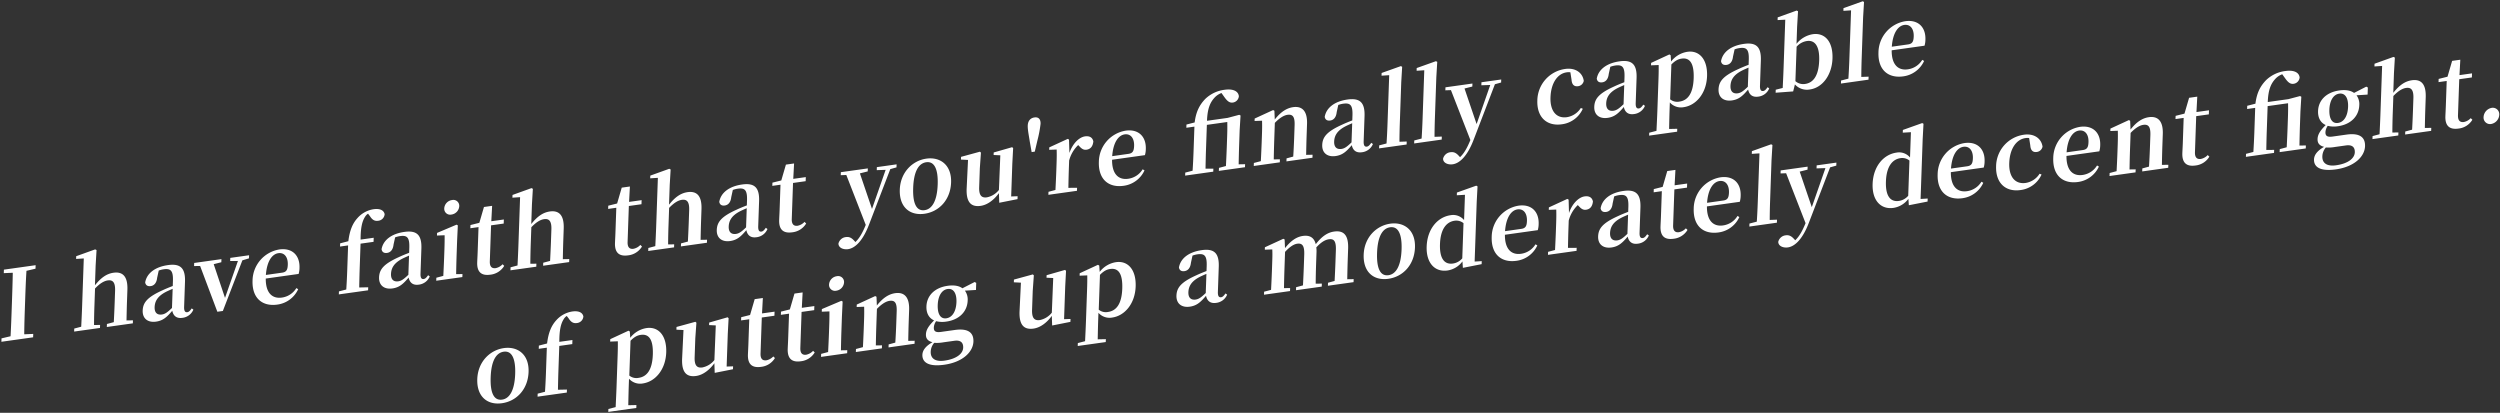 <svg id="グループ_2_のコピー_22" data-name="グループ 2 のコピー 22" xmlns="http://www.w3.org/2000/svg" width="1290" height="213" viewBox="0 0 1290 213">
  <rect x="0" y="0" width="1290" height="213" fill="#333333" stroke="none"/>
  <defs>
    <style>
      .cls-1 {
        fill: #fff;
        fill-rule: evenodd;
      }
    </style>
  </defs>
  <path id="I_have_faith_that_you_re_finally_capable_of_put" data-name="I have faith that you&apos;re finally capable                 of put" class="cls-1" d="M18.323,138.643l0.063-1.806-16.37,2.3-0.063,1.806,4.64-.2c-0.078,5.053-.255,10.12-0.43,15.137l-0.086,2.458C5.9,163.451,5.723,168.518,5.452,173.5L0.78,174.6l-0.061,1.756,16.37-2.3,0.061-1.756-4.64.2c0.028-5,.206-10.113.381-15.13l0.086-2.458c0.178-5.117.353-10.133,0.675-15.171Zm46.961,26.706c0.051-2.853.145-6.96,0.245-9.819l0.21-6.02c0.243-6.973-2.5-9.434-7.156-8.78-3.578.5-6.529,2.614-9.59,6.488l0.355-10.184,0.474-8-0.719-.348L39.32,132.2l-0.049,1.405,3.96-.256-0.886,25.434c-0.1,2.759-.29,6.93-0.439,9.8l-3.594.954-0.054,1.555,13.331-1.871,0.054-1.555-3.123.039c0-2.846.1-7.053,0.2-9.812l0.315-9.03c2.48-2.6,4.623-3.894,6.583-4.169,2.549-.358,3.917.947,3.766,5.312l-0.224,6.421c-0.1,2.86-.292,6.98-0.439,9.8l-3.545.947-0.054,1.555,13.429-1.885,0.054-1.555Zm23.461-6.439c-2.321,2.223-3.572,3.148-5.19,3.375-2.353.33-3.872-.855-3.769-3.814,0.108-3.111,1.659-5.625,5.585-7.724,0.845-.468,2.232-1.062,3.718-1.72Zm10.186,0.218c-0.924,1.328-1.528,1.862-2.263,1.965-1.078.151-1.738-.5-1.66-2.762l0.451-12.943c0.245-7.024-2.351-9.5-8.772-8.6-6.813.956-10.979,4.336-11.773,8.941,0.242,1.463,1.243,2.122,2.86,1.9,1.666-.234,3.028-1.524,3.32-4.31l0.812-3.709a12.505,12.505,0,0,1,2.559-.659c3.676-.516,4.949.754,4.763,6.071l-0.089,2.559c-1.927.719-3.907,1.547-5.395,2.255-7.632,3.467-9.972,6.242-10.117,10.406-0.147,4.214,2.756,6.3,6.873,5.724,3.627-.509,5.593-2.332,8.39-5.62,0.543,2.619,2.2,4.084,5.189,3.664a6.961,6.961,0,0,0,5.708-4.246Zm29.6-27.419-9.705,1.363-0.056,1.6,4-.012-6.663,19.056-5.831-17.4,3.936-1,0.056-1.606L100.2,135.686l-0.056,1.6,3.123-.039,8.883,23.614,2.843-.4,10.079-26.126,3.4-1.026Zm8.666,10.166c0.549-7.366,3.351-10.8,6.439-11.238,2.99-.419,5.007,1.893,4.865,5.957-0.089,2.558-.668,3.788-2.923,4.1Zm16.894-.524a11.849,11.849,0,0,0,.451-3.159c0.22-6.321-3.685-10.415-10.4-9.473a16.52,16.52,0,0,0-13.826,16.069c-0.318,9.13,5.091,13.463,12.786,12.382a13.8,13.8,0,0,0,10.763-7.95l-0.956-.565a10.35,10.35,0,0,1-7.486,4.9c-4.754.667-8.362-2.171-8.291-9.819Zm21.42-15.787-0.057,1.655,4.166-.585-0.451,12.943q-0.174,4.966-.488,9.8l-3.79.982-0.054,1.555,15.1-2.119,0.054-1.555-4.637.1c0.063-3.2.126-6.407,0.239-9.668l0.451-12.943,6.715-.942,0.073-2.107-6.763.949c0-5.691.661-9.178,2.26-11.7a5.041,5.041,0,0,1,1.57-1.668l0.981,1.26c1.246,2.021,2.542,2.638,4.208,2.4a3.674,3.674,0,0,0,3.387-3.42c-0.5-2.326-2.922-2.935-5.666-2.55a13.843,13.843,0,0,0-8.4,4.624c-2.333,2.574-3.968,6.1-4.657,11.886Zm35.208,16.224c-2.321,2.223-3.573,3.147-5.19,3.374-2.353.331-3.872-.854-3.769-3.814,0.108-3.11,1.659-5.624,5.585-7.723,0.845-.468,2.232-1.062,3.718-1.72Zm10.186,0.218c-0.925,1.328-1.528,1.862-2.264,1.965-1.078.151-1.738-.5-1.659-2.763l0.451-12.942c0.244-7.024-2.352-9.5-8.773-8.6-6.812.957-10.978,4.337-11.773,8.942,0.242,1.463,1.243,2.121,2.861,1.894,1.666-.233,3.028-1.523,3.32-4.31l0.812-3.708a12.5,12.5,0,0,1,2.559-.659c3.676-.516,4.949.753,4.764,6.071l-0.089,2.559c-1.928.719-3.907,1.546-5.4,2.254-7.632,3.468-9.972,6.243-10.117,10.406-0.147,4.214,2.755,6.3,6.872,5.725,3.627-.509,5.593-2.333,8.39-5.621,0.543,2.62,2.2,4.085,5.189,3.665a6.962,6.962,0,0,0,5.708-4.246Zm12.065-31.3a4.645,4.645,0,0,0,4-4.256,3.046,3.046,0,0,0-3.741-3.219,4.611,4.611,0,0,0-4,4.306A3.057,3.057,0,0,0,232.971,110.709Zm2.392,30.765c0.05-2.853.148-7.06,0.244-9.819l0.262-7.525,0.371-7.84-0.671-.355-10.049,4.256-0.047,1.355,3.956-.156c0.011,2.494-.007,4.394-0.118,7.605l-0.124,3.561c-0.1,2.76-.291,6.93-0.439,9.8l-3.594.953-0.054,1.555,13.478-1.892,0.055-1.555Zm23.962-5.111a6.621,6.621,0,0,1-3.532,1.993c-1.96.276-3.145-.706-3.048-3.516l0.647-18.561,6.519-.915,0.073-2.107-6.47.908,0.423-7.947-4.215.592-2.382,8.172-4.575,1.141-0.058,1.656,4.215-.592-0.458,13.144c-0.069,2.006-.167,3.418-0.223,5.023-0.179,5.117,2.242,7.024,6.752,6.391a9.541,9.541,0,0,0,7.181-4.553Zm31.094-2.618c0.051-2.852.145-6.959,0.245-9.818l0.209-6.02c0.243-6.974-2.5-9.434-7.156-8.78-3.578.5-6.529,2.613-9.59,6.488l0.354-10.184,0.474-8-0.719-.348-9.78,3.519L264.407,102l3.96-.257-0.886,25.435c-0.1,2.759-.29,6.93-0.439,9.8l-3.594.954-0.054,1.555,13.332-1.871,0.054-1.556-3.123.039c0-2.845.1-7.052,0.195-9.812l0.315-9.03c2.48-2.594,4.623-3.893,6.583-4.168,2.549-.358,3.918.947,3.766,5.312l-0.224,6.421c-0.1,2.859-.292,6.98-0.439,9.8l-3.544.947-0.055,1.555,13.43-1.885,0.054-1.555Zm40-7.362a6.623,6.623,0,0,1-3.533,1.993c-1.96.276-3.145-.706-3.047-3.515l0.646-18.562,6.519-.915,0.073-2.107-6.47.908,0.424-7.947-4.215.592L318.436,105l-4.576,1.141L313.8,107.8l4.215-.592-0.457,13.144c-0.07,2.006-.168,3.418-0.224,5.023-0.178,5.117,2.243,7.024,6.752,6.391a9.541,9.541,0,0,0,7.182-4.553Zm31.093-2.617c0.051-2.853.145-6.96,0.245-9.819l0.209-6.02c0.243-6.973-2.5-9.434-7.156-8.78-3.578.5-6.529,2.614-9.59,6.488l0.354-10.184,0.474-8-0.719-.348-9.78,3.519-0.049,1.4,3.96-.256L338.576,117.2c-0.1,2.759-.29,6.93-0.439,9.8l-3.593.954-0.055,1.555,13.332-1.871,0.054-1.556-3.123.039c0-2.845.1-7.052,0.2-9.811l0.314-9.03c2.48-2.595,4.623-3.894,6.583-4.169,2.549-.358,3.918.947,3.766,5.312l-0.224,6.421c-0.1,2.86-.292,6.98-0.439,9.8l-3.544.947-0.054,1.555,13.429-1.885,0.054-1.555Zm23.462-6.439c-2.321,2.223-3.573,3.147-5.19,3.374-2.353.331-3.872-.854-3.769-3.814,0.108-3.11,1.659-5.624,5.585-7.723,0.845-.468,2.232-1.062,3.718-1.72Zm10.186,0.218c-0.925,1.328-1.528,1.862-2.264,1.965-1.078.151-1.738-.505-1.659-2.763l0.451-12.942c0.244-7.024-2.352-9.5-8.772-8.6-6.813.956-10.979,4.337-11.773,8.942,0.241,1.463,1.242,2.121,2.86,1.894,1.666-.234,3.028-1.523,3.32-4.31l0.812-3.708a12.471,12.471,0,0,1,2.559-.659c3.676-.516,4.949.753,4.764,6.071l-0.089,2.559c-1.928.719-3.907,1.546-5.395,2.254-7.632,3.468-9.972,6.243-10.117,10.406-0.147,4.214,2.755,6.3,6.872,5.725,3.627-.509,5.593-2.333,8.39-5.621,0.543,2.62,2.2,4.085,5.189,3.665a6.964,6.964,0,0,0,5.708-4.246Zm19.973-3.054a6.63,6.63,0,0,1-3.532,1.994c-1.961.275-3.146-.707-3.048-3.516L409.2,94.407l6.519-.915,0.073-2.107-6.469.908,0.423-7.947-4.215.592L403.15,93.11l-4.576,1.141-0.057,1.656,4.215-.592-0.458,13.144c-0.07,2.007-.168,3.418-0.224,5.024-0.178,5.117,2.243,7.023,6.752,6.39a9.54,9.54,0,0,0,7.182-4.552Zm47.51-29.683L452.451,86.24,452.4,87.795l4.589-.145-7.042,20.158-6.238-18.344,4.034-1.016,0.055-1.555-13.92,1.954L433.821,90.4l2.881-.1,10.028,25.75c-1.6,3.918-3.162,6.784-5.331,8.835l-0.658-.706c-1.222-1.326-2.414-2.107-4.228-1.853a4.409,4.409,0,0,0-3.871,3.339c-0.025,2.1,2.373,3.261,4.971,2.9,3.333-.468,7.4-3.785,10.779-12.6l11-28.7,3.2-.9ZM477.03,110.3c7.5-1.053,13.417-7.125,13.732-16.155s-5.634-13.287-12.741-12.289c-7.156,1-13.413,7.025-13.726,16S469.433,111.362,477.03,110.3Zm0.065-1.856c-4.068.571-6.181-3.176-5.891-11.5,0.288-8.278,2.684-12.657,6.752-13.229,3.97-.557,6.182,3.176,5.893,11.453C483.559,103.489,481.065,107.882,477.1,108.44Zm44.67-7.07,0.589-16.906,0.427-8.047-0.52-.476-9.509,2.733-0.045,1.3,3.457,0.164-0.72,17.873a10.581,10.581,0,0,1-6.181,3.813c-2.695.379-4.164-.863-4.01-5.278l0.339-9.732,0.573-8.068-0.519-.476L495.9,80.94l-0.049,1.4,3.651,0.186-0.7,14.576c-0.36,7.538,2.488,9.785,7.194,9.124,3.627-.509,6.987-3.178,9.446-6.568l0.169,4.968,9.429-1.872,0.053-1.5ZM533.781,60.6c-2.058.289-3.376,1.722-3.464,4.23-0.078,2.258.764,6.083,1.033,8.142l0.979,5.5,1.618-.227,1.373-5.834a61.815,61.815,0,0,0,1.614-8.513C537.021,61.389,535.791,60.313,533.781,60.6ZM551.613,72.02l-0.671-.355-9.517,4.381L541.382,77.3l3.858-.142c0.063,2.387.049,4.186-.065,7.447l-0.125,3.612c-0.1,2.759-.291,6.93-0.439,9.8l-3.594.954-0.054,1.555,14.753-2.07L555.77,96.9l-4.488.031c0.05-2.853.143-6.909,0.237-9.618l0.156-4.465a17.05,17.05,0,0,1,4.668-7.994l0.518,0.526c1.174,1.283,2.171,2.091,3.788,1.864,2.3-.323,3.289-2.009,3.515-4.287-0.506-2.275-2.241-2.88-4.3-2.591-2.94.413-6.317,3.533-8.053,8.569Zm22.281,8.554c0.55-7.366,3.352-10.8,6.44-11.237,2.989-.42,5.006,1.893,4.865,5.957-0.09,2.558-.669,3.788-2.924,4.1Zm16.894-.524a11.8,11.8,0,0,0,.451-3.159c0.221-6.321-3.685-10.415-10.4-9.473a16.518,16.518,0,0,0-13.825,16.068C566.7,92.617,572.105,96.95,579.8,95.87a13.8,13.8,0,0,0,10.763-7.951l-0.956-.565a10.353,10.353,0,0,1-7.486,4.895c-4.755.667-8.363-2.171-8.291-9.819Zm48.36,4.743c0.05-2.853.148-7.06,0.244-9.819l0.269-7.726,0.462-7.653-0.671-.355-6,1.592-10.636,1.493c0.213-6.12,1.543-9.3,3.726-11.755A9.2,9.2,0,0,1,630.285,48l1.58,2.224c1.49,2.037,2.63,2.926,4.3,2.692a3.6,3.6,0,0,0,3.09-3.279c-0.34-2.848-3.377-3.869-7.3-3.319a17.428,17.428,0,0,0-10.067,4.758c-2.734,2.88-4.7,6.2-5.445,12.1l-4.232,1.093-0.058,1.655,4.166-.585-0.451,12.943q-0.173,4.966-.488,9.8l-3.789.981-0.054,1.555,14.507-2.037,0.054-1.555-4.048.019c0.062-3.2.125-6.407,0.239-9.668l0.451-12.943,10.537-1.479c0.055,2.638.03,4.738-.1,8.35l-0.16,4.565c-0.1,2.759-.29,6.93-0.438,9.8l-3.594.954-0.054,1.555,13.478-1.892,0.055-1.555Zm34.82-4.888c0.051-2.853.145-6.959,0.245-9.819l0.213-6.12c0.234-6.722-2.553-9.326-7.16-8.68-3.186.447-6.274,2.279-9.489,6.374l-0.184-4.517-0.67-.355-9.517,4.381-0.044,1.254,3.858-.142c0.063,2.387.049,4.186-.064,7.447l-0.126,3.612c-0.1,2.759-.29,6.93-0.439,9.8L647,84.091l-0.054,1.555,13.43-1.885,0.054-1.555-3.172.046c0.05-2.853.148-7.06,0.244-9.819l0.315-9.03c2.48-2.595,4.721-3.907,6.534-4.162,2.647-.371,3.82.962,3.668,5.326l-0.224,6.421c-0.1,2.859-.292,6.98-0.488,9.8l-3.446.933L663.8,83.279l13.43-1.885,0.054-1.555Zm23.417-6.432c-2.321,2.223-3.572,3.147-5.189,3.374-2.353.33-3.873-.854-3.769-3.814,0.108-3.11,1.659-5.624,5.585-7.723,0.845-.468,2.232-1.062,3.718-1.72Zm10.186,0.218c-0.924,1.328-1.528,1.862-2.263,1.965-1.078.151-1.738-.5-1.66-2.762L704.1,59.95c0.245-7.023-2.351-9.5-8.772-8.6-6.812.956-10.978,4.337-11.773,8.941,0.242,1.464,1.243,2.122,2.861,1.895,1.666-.234,3.028-1.523,3.32-4.31l0.812-3.708a12.471,12.471,0,0,1,2.559-.659c3.676-.516,4.949.753,4.763,6.071l-0.089,2.559c-1.927.72-3.907,1.547-5.394,2.255-7.632,3.468-9.972,6.242-10.117,10.406-0.147,4.214,2.755,6.3,6.872,5.725,3.627-.509,5.593-2.333,8.39-5.621,0.543,2.62,2.2,4.084,5.188,3.665a6.962,6.962,0,0,0,5.708-4.246Zm14.541-.543c0.014-3.2.085-6.651,0.2-9.812l0.727-20.869,0.474-8-0.67-.355-9.927,3.54-0.049,1.4,3.959-.256-0.885,25.434c-0.11,3.16-.28,6.629-0.488,9.8l-3.79.981L711.6,76.569l14.214-2,0.054-1.555Zm18.1-2.541c0.014-3.2.086-6.651,0.2-9.812l0.727-20.869,0.474-8-0.671-.355-9.926,3.54-0.049,1.4,3.959-.256-0.886,25.434c-0.11,3.16-.279,6.629-0.488,9.8l-3.789.981-0.054,1.555,14.213-2,0.054-1.555ZM774.63,41.014l-10.2,1.431L764.381,44l4.59-.145-7.043,20.158L755.69,45.67l4.035-1.016,0.054-1.555-13.92,1.954-0.054,1.555,2.881-.1,10.029,25.749c-1.6,3.919-3.163,6.784-5.332,8.836l-0.658-.706c-1.222-1.326-2.414-2.107-4.227-1.853a4.409,4.409,0,0,0-3.872,3.339c-0.024,2.1,2.374,3.261,4.971,2.9,3.333-.468,7.4-3.784,10.779-12.6l11-28.7,3.2-.9Zm36.278,0.1c0.2,2.768,1.532,3.629,3.395,3.367a3.429,3.429,0,0,0,2.925-2.757c-0.585-4.211-4.345-6.878-9.541-6.149A16.651,16.651,0,0,0,793.27,51.826c-0.311,8.93,5.143,13.356,12.544,12.317a13.7,13.7,0,0,0,10.912-8.022l-1.01-.407a10.465,10.465,0,0,1-7.189,4.753c-5.293.743-8.724-2.969-8.471-10.243,0.261-7.475,3.695-12.25,8.351-12.9a6.058,6.058,0,0,1,1.9-.017Zm26.85,12.655c-2.32,2.223-3.572,3.147-5.189,3.374-2.353.33-3.872-.854-3.769-3.814,0.108-3.11,1.659-5.624,5.585-7.723,0.845-.468,2.232-1.062,3.718-1.72Zm10.186,0.218c-0.924,1.328-1.528,1.862-2.263,1.965-1.078.151-1.738-.5-1.659-2.762l0.45-12.943c0.245-7.023-2.351-9.5-8.772-8.6-6.812.956-10.978,4.337-11.773,8.941,0.242,1.464,1.243,2.122,2.861,1.895,1.666-.234,3.028-1.523,3.32-4.31l0.812-3.708a12.471,12.471,0,0,1,2.559-.659c3.676-.516,4.949.753,4.763,6.071l-0.089,2.558c-1.927.72-3.907,1.547-5.394,2.255-7.632,3.468-9.972,6.242-10.117,10.406-0.147,4.214,2.755,6.3,6.872,5.725,3.627-.509,5.593-2.333,8.39-5.621,0.543,2.619,2.2,4.084,5.188,3.665a6.962,6.962,0,0,0,5.708-4.246Zm14.482-20.7c2.125-2.2,3.757-2.824,5.325-3.044,4.068-.571,6.458,2.238,6.181,10.165-0.284,8.177-3.276,11.443-7.3,12.007a5.767,5.767,0,0,1-4.836-1.168Zm-0.369-4.791-0.669-.405-9.419,4.367-0.044,1.254,3.956-.156c0.014,2.394,0,4.243-.115,7.5L855.2,57.21c-0.107,3.06-.282,6.679-0.457,10.3l-3.74.974-0.053,1.5,14.459-2.03,0.052-1.5-4.2.09c0.077-3.605.153-7.21,0.258-10.22l0.121-3.462a7.611,7.611,0,0,0,7.084,2.45c6.47-.908,11.808-7.149,12.117-16.028s-4.167-13.393-10.1-12.561a13.121,13.121,0,0,0-8.467,5.032Zm39.828,16.274c-2.32,2.223-3.572,3.147-5.189,3.374-2.353.33-3.872-.854-3.769-3.814,0.108-3.11,1.659-5.624,5.585-7.723,0.845-.468,2.232-1.062,3.718-1.72Zm10.186,0.218c-0.924,1.328-1.528,1.862-2.263,1.965-1.078.151-1.738-.5-1.659-2.762l0.45-12.943c0.245-7.023-2.351-9.5-8.772-8.6-6.812.956-10.978,4.337-11.773,8.941,0.242,1.464,1.243,2.122,2.861,1.895,1.666-.234,3.028-1.523,3.32-4.31l0.812-3.708a12.471,12.471,0,0,1,2.559-.659c3.676-.516,4.949.753,4.763,6.071l-0.089,2.559c-1.927.72-3.907,1.547-5.394,2.255-7.632,3.468-9.972,6.242-10.117,10.406-0.147,4.214,2.755,6.3,6.872,5.725,3.627-.509,5.593-2.333,8.39-5.621,0.543,2.62,2.2,4.084,5.188,3.665a6.962,6.962,0,0,0,5.708-4.246Zm14.976-20.873a8.663,8.663,0,0,1,5.37-2.95c3.872-.544,6.55,2.375,6.283,10.051-0.3,8.629-3.574,11.584-7.25,12.1a6.153,6.153,0,0,1-5.022-1.442Zm0.262-10.32,0.474-8-0.72-.348-9.779,3.519-0.049,1.4,3.957-.206-0.884,25.384c-0.1,2.759-.29,6.93-0.44,9.846l-3.592.9-0.054,1.555,9.046-.671,0.906-3.622a8.309,8.309,0,0,0,7.713,2.611c6.666-.936,11.386-7.639,11.676-15.966,0.313-8.98-4.117-13.4-10.146-12.554A13.488,13.488,0,0,0,927,22.62Zm33.123,25.9c0.014-3.2.086-6.651,0.2-9.812l0.727-20.869,0.473-8-0.67-.355-9.927,3.54-0.048,1.4,3.959-.256-0.886,25.434c-0.11,3.16-.28,6.629-0.488,9.8l-3.789.981-0.055,1.555,14.214-2,0.054-1.555ZM976.171,24.1c0.549-7.366,3.352-10.8,6.439-11.238,2.99-.42,5.007,1.893,4.865,5.957-0.089,2.559-.668,3.788-2.923,4.1Zm16.894-.524a11.8,11.8,0,0,0,.451-3.158c0.22-6.321-3.685-10.415-10.4-9.473A16.52,16.52,0,0,0,969.29,27.018c-0.318,9.13,5.092,13.463,12.787,12.383A13.8,13.8,0,0,0,992.84,31.45l-0.956-.565A10.353,10.353,0,0,1,984.4,35.78c-4.754.667-8.362-2.171-8.29-9.819ZM259.014,208.061c7.5-1.053,13.417-7.125,13.731-16.155s-5.633-13.287-12.74-12.289c-7.156,1-13.414,7.024-13.726,16S251.417,209.127,259.014,208.061Zm0.065-1.856c-4.068.571-6.181-3.176-5.891-11.5,0.288-8.277,2.684-12.657,6.752-13.228,3.97-.557,6.181,3.176,5.893,11.453C265.543,201.254,263.049,205.648,259.079,206.205Zm18.974-27.874L278,179.987l4.166-.585-0.451,12.943q-0.173,4.967-.488,9.8l-3.79.981-0.054,1.555,15.1-2.119,0.054-1.555-4.637.1c0.063-3.2.126-6.408,0.24-9.669l0.45-12.942,6.715-.943,0.073-2.107-6.763.949c0-5.691.661-9.178,2.261-11.7a5.041,5.041,0,0,1,1.57-1.668l0.98,1.26c1.246,2.022,2.542,2.639,4.208,2.405a3.675,3.675,0,0,0,3.387-3.421c-0.5-2.326-2.922-2.935-5.666-2.549a13.843,13.843,0,0,0-8.4,4.624c-2.333,2.574-3.968,6.1-4.657,11.886Zm47.3-2.495c2.125-2.2,3.757-2.824,5.325-3.044,4.068-.571,6.458,2.238,6.181,10.165-0.284,8.177-3.276,11.442-7.295,12.006a5.763,5.763,0,0,1-4.836-1.168Zm-0.369-4.791-0.669-.405-9.419,4.367-0.044,1.254,3.956-.156c0.014,2.4,0,4.244-.115,7.505l-0.562,16.153c-0.107,3.06-.282,6.679-0.457,10.3l-3.74.974-0.053,1.5,14.459-2.029,0.052-1.5-4.2.09c0.077-3.6.153-7.21,0.258-10.22l0.121-3.462a7.609,7.609,0,0,0,7.084,2.45c6.47-.908,11.808-7.149,12.117-16.028s-4.166-13.393-10.1-12.56a13.119,13.119,0,0,0-8.467,5.032Zm49.963,18.1,0.589-16.906,0.427-8.048-0.52-.476-9.508,2.733-0.046,1.3,3.457,0.164-0.72,17.873a10.586,10.586,0,0,1-6.18,3.813c-2.7.378-4.165-.863-4.011-5.278l0.339-9.732,0.574-8.068-0.52-.476-9.75,2.666-0.049,1.405,3.651,0.186-0.7,14.576c-0.36,7.539,2.488,9.785,7.193,9.124,3.627-.509,6.987-3.177,9.447-6.568l0.168,4.969,9.43-1.873,0.052-1.5Zm24.073-5.226a6.628,6.628,0,0,1-3.532,1.993c-1.96.275-3.145-.707-3.048-3.516l0.647-18.562,6.519-.915,0.073-2.107-6.47.909,0.423-7.947-4.215.591-2.382,8.172-4.575,1.142-0.058,1.655,4.215-.591-0.458,13.143c-0.069,2.007-.167,3.418-0.223,5.024-0.178,5.117,2.243,7.023,6.752,6.39a9.538,9.538,0,0,0,7.181-4.552Zm20.529-2.882a6.628,6.628,0,0,1-3.532,1.993c-1.96.275-3.145-.706-3.048-3.516l0.647-18.561,6.519-.915,0.073-2.107-6.47.908,0.423-7.947-4.215.592-2.381,8.172-4.576,1.141-0.058,1.656,4.215-.592L406.684,175c-0.07,2.007-.168,3.419-0.224,5.024-0.178,5.117,2.243,7.024,6.752,6.391a9.538,9.538,0,0,0,7.181-4.553ZM431.529,150a4.645,4.645,0,0,0,4-4.256,3.045,3.045,0,0,0-3.741-3.219,4.614,4.614,0,0,0-4,4.306A3.058,3.058,0,0,0,431.529,150Zm2.391,30.765c0.051-2.853.148-7.06,0.245-9.819l0.262-7.525,0.37-7.839-0.67-.356-10.049,4.256-0.047,1.355,3.956-.156c0.01,2.5-.007,4.394-0.119,7.6l-0.124,3.561c-0.1,2.76-.29,6.93-0.439,9.8l-3.593.953-0.055,1.556,13.479-1.892,0.054-1.556Zm34.729-4.875c0.05-2.853.144-6.959,0.244-9.819l0.213-6.12c0.234-6.722-2.553-9.326-7.16-8.68-3.186.448-6.273,2.279-9.489,6.374l-0.184-4.517-0.67-.355-9.517,4.381-0.044,1.254,3.858-.142c0.063,2.388.05,4.187-.064,7.448l-0.126,3.611c-0.1,2.76-.29,6.93-0.439,9.8l-3.593.953-0.054,1.556,13.429-1.886,0.054-1.555-3.172.046c0.051-2.852.149-7.06,0.245-9.819l0.314-9.03c2.481-2.594,4.721-3.907,6.534-4.162,2.647-.371,3.82.962,3.668,5.326l-0.224,6.422c-0.1,2.859-.292,6.98-0.487,9.8l-3.447.933-0.054,1.555,13.429-1.885,0.054-1.555Zm19.662-11.646c-3.038.427-4.6-2.249-4.443-6.865,0.163-4.665,2.078-7.829,5.116-8.256,2.99-.419,4.7,2.185,4.545,6.751C493.365,160.587,491.448,163.8,488.311,164.242Zm4.132,11.6c3.529-.5,4.639,1.246,4.559,3.553-0.107,3.06-3.373,5.815-9.7,6.7-4.46.626-7.185-.939-7.056-4.651a7.314,7.314,0,0,1,1.817-4.548,18.543,18.543,0,0,0,4.691-.259Zm11.284-29.889-0.814-.435-6.307,3.231c-1.712-1.257-4.28-1.745-7.564-1.284-6.911.97-10.814,5.212-11,10.63-0.12,3.461,1.254,6.014,3.943,7.234-2.932,2.958-4.122,4.922-4.2,7.23s1.2,3.476,3.372,4.019c-3.483,1.987-5.12,4.163-5.2,6.471-0.131,3.763,2.9,6.332,11.282,5.156,9.655-1.356,14.864-6.68,15.048-11.947,0.157-4.515-2.586-6.975-9.6-5.992l-7.2,1.012c-2.744.385-3.691-.431-3.628-2.237a6.108,6.108,0,0,1,1.188-3.311,13.1,13.1,0,0,0,5.26.21c6.862-.963,10.819-5.363,11.01-10.831a7.74,7.74,0,0,0-1.431-5.141l5.719-.353ZM549.062,164.7l0.589-16.906,0.426-8.047-0.52-.476L540.049,142l-0.045,1.3,3.457,0.164-0.72,17.873a10.588,10.588,0,0,1-6.181,3.813c-2.7.378-4.164-.863-4.011-5.278l0.339-9.732,0.574-8.068-0.52-.476-9.75,2.666-0.049,1.405,3.652,0.186-0.7,14.576c-0.36,7.539,2.488,9.785,7.193,9.124,3.627-.509,6.988-3.177,9.447-6.567l0.168,4.968,9.43-1.873,0.052-1.5Zm18.517-22.867c2.125-2.2,3.757-2.824,5.325-3.044,4.068-.571,6.458,2.238,6.182,10.165-0.285,8.177-3.277,11.442-7.3,12.006a5.763,5.763,0,0,1-4.836-1.168Zm-0.369-4.791-0.669-.405L557.122,141l-0.044,1.254,3.956-.156c0.015,2.4,0,4.244-.115,7.5l-0.562,16.153c-0.107,3.06-.282,6.679-0.456,10.3l-3.741.975-0.053,1.505,14.459-2.03L570.618,175l-4.2.09c0.077-3.6.154-7.21,0.258-10.22l0.121-3.462a7.61,7.61,0,0,0,7.084,2.45c6.47-.908,11.808-7.149,12.118-16.028s-4.167-13.393-10.1-12.56a13.115,13.115,0,0,0-8.466,5.032Zm54.957,14.151c-2.321,2.223-3.572,3.147-5.19,3.374-2.352.331-3.872-.854-3.769-3.814,0.109-3.11,1.659-5.624,5.586-7.723,0.845-.468,2.231-1.062,3.717-1.72Zm10.186,0.218c-0.924,1.327-1.528,1.861-2.263,1.965-1.078.151-1.738-.5-1.66-2.763l0.451-12.943c0.245-7.023-2.351-9.5-8.772-8.6-6.813.957-10.978,4.337-11.773,8.941,0.242,1.464,1.243,2.122,2.86,1.895,1.667-.234,3.029-1.523,3.321-4.31l0.812-3.708a12.44,12.44,0,0,1,2.559-.659c3.676-.516,4.948.753,4.763,6.071l-0.089,2.558c-1.927.72-3.907,1.547-5.395,2.255-7.631,3.468-9.972,6.242-10.117,10.406-0.146,4.214,2.756,6.3,6.873,5.725,3.627-.509,5.593-2.333,8.39-5.621,0.542,2.62,2.2,4.085,5.188,3.665a6.965,6.965,0,0,0,5.708-4.246Zm62.826-7.322c0.051-2.853.145-6.959,0.244-9.819l0.21-6.02c0.236-6.772-2.157-9.481-7.205-8.773-3.235.454-6.225,2.272-9.494,6.525-0.857-3.424-3.1-4.757-6.631-4.261-3.333.468-6.283,2.529-9.242,6.289l-0.186-4.467-0.671-.355-9.517,4.381-0.043,1.254,3.858-.142c0.114,2.331.051,4.137-.065,7.448l-0.125,3.612c-0.1,2.759-.291,6.929-0.439,9.8l-3.594.953-0.054,1.556,13.429-1.886,0.055-1.555-3.172.046c0.05-2.852.148-7.059,0.244-9.819l0.309-8.879c2.181-2.4,4.333-3.953,6.293-4.228,2.6-.365,3.767,1.069,3.608,5.634l-0.211,6.07c-0.1,2.859-.29,6.93-0.439,9.8l-3.545.947-0.054,1.555,13.282-1.864,0.055-1.556-3.172.046c0-2.845.1-6.952,0.195-9.812l0.213-6.12a16.251,16.251,0,0,0-.1-2.782c2.333-2.574,4.429-3.916,6.487-4.205,2.549-.358,3.774.868,3.61,5.583l-0.213,6.121c-0.1,2.859-.29,6.93-0.439,9.8l-3.4.926-0.054,1.555,13.234-1.857,0.054-1.555Zm21.215-.232c7.5-1.053,13.417-7.125,13.732-16.155s-5.634-13.287-12.741-12.29c-7.156,1-13.413,7.025-13.726,16S708.8,144.923,716.394,143.857ZM716.459,142c-4.068.571-6.181-3.176-5.891-11.5,0.288-8.277,2.684-12.657,6.752-13.229,3.97-.557,6.181,3.176,5.893,11.454C722.923,137.05,720.429,141.443,716.459,142Zm38.074-8.69a7.8,7.8,0,0,1-4.824,2.674c-4.068.571-6.951-2.069-6.674-10.046,0.287-8.227,3.669-11.5,7.541-12.041a5.9,5.9,0,0,1,4.589,1.253Zm6.38,1.651,1.075-30.853,0.423-7.947-0.67-.355-9.976,3.547-0.049,1.405,4.2-.241-0.454,13.043a7.31,7.31,0,0,0-6.936-2.52c-6.714.942-12.049,7.082-12.366,16.163-0.3,8.628,4.318,13.272,10.738,12.37a11.768,11.768,0,0,0,7.723-4.678l0.226,3.313,9.675-1.907,0.054-1.555ZM776.6,119.281c0.549-7.366,3.351-10.8,6.439-11.238,2.99-.42,5.007,1.893,4.865,5.957-0.089,2.558-.668,3.788-2.923,4.1Zm16.894-.525a11.834,11.834,0,0,0,.451-3.158c0.22-6.321-3.685-10.416-10.4-9.473a16.52,16.52,0,0,0-13.826,16.069c-0.318,9.13,5.091,13.462,12.786,12.382a13.8,13.8,0,0,0,10.763-7.95l-0.956-.565a10.353,10.353,0,0,1-7.486,4.895c-4.754.667-8.362-2.171-8.291-9.819Zm15.91-15.762-0.671-.355-9.517,4.381-0.044,1.254,3.859-.142c0.063,2.388.049,4.187-.065,7.448l-0.126,3.612c-0.1,2.759-.29,6.929-0.438,9.8l-3.594.953-0.054,1.556,14.753-2.071,0.054-1.555-4.488.031c0.05-2.853.143-6.91,0.237-9.619l0.156-4.464a17.036,17.036,0,0,1,4.668-7.994l0.518,0.526c1.174,1.283,2.17,2.092,3.788,1.865,2.3-.324,3.289-2.01,3.514-4.288-0.506-2.275-2.24-2.88-4.3-2.591-2.941.413-6.317,3.532-8.053,8.569Zm30.348,17.656c-2.321,2.222-3.572,3.147-5.19,3.374-2.352.33-3.872-.854-3.769-3.814,0.109-3.11,1.659-5.625,5.586-7.723,0.845-.468,2.231-1.062,3.717-1.72Zm10.186,0.217c-0.924,1.328-1.528,1.862-2.263,1.965-1.078.152-1.738-.5-1.66-2.762l0.451-12.943c0.245-7.023-2.351-9.5-8.772-8.6-6.813.956-10.978,4.337-11.773,8.941,0.242,1.464,1.243,2.122,2.86,1.895,1.667-.234,3.029-1.523,3.321-4.31l0.812-3.708a12.44,12.44,0,0,1,2.559-.659c3.676-.516,4.948.753,4.763,6.071l-0.089,2.558c-1.927.72-3.907,1.547-5.395,2.255-7.631,3.467-9.972,6.242-10.117,10.406-0.146,4.214,2.756,6.3,6.873,5.725,3.627-.51,5.593-2.333,8.39-5.621,0.542,2.619,2.2,4.084,5.188,3.665A6.963,6.963,0,0,0,850.8,121.5Zm19.974-3.053a6.63,6.63,0,0,1-3.533,1.993c-1.96.275-3.145-.706-3.048-3.516l0.647-18.561,6.519-.915,0.073-2.107-6.47.908,0.424-7.947-4.216.592-2.381,8.172-4.576,1.142-0.058,1.656,4.215-.592-0.457,13.144c-0.07,2.006-.168,3.418-0.224,5.023-0.178,5.117,2.243,7.024,6.752,6.391a9.541,9.541,0,0,0,7.182-4.553Zm10.927-13.166c0.55-7.365,3.352-10.8,6.44-11.237,2.989-.42,5.006,1.893,4.865,5.957-0.09,2.559-.669,3.788-2.923,4.1Zm16.894-.524a11.8,11.8,0,0,0,.451-3.159c0.221-6.321-3.685-10.415-10.4-9.472a16.518,16.518,0,0,0-13.825,16.069c-0.318,9.13,5.091,13.463,12.786,12.383a13.8,13.8,0,0,0,10.763-7.951l-0.956-.565a10.351,10.351,0,0,1-7.486,4.895c-4.755.668-8.362-2.171-8.291-9.819Zm15.44,9.364c0.014-3.2.085-6.651,0.2-9.812L914.1,82.807l0.474-8-0.67-.355-9.927,3.54-0.049,1.4,3.96-.256L907,104.571c-0.11,3.16-.28,6.629-0.488,9.8l-3.79.981-0.054,1.555,14.214-1.995,0.054-1.555ZM947.588,83.9l-10.195,1.431-0.054,1.555,4.59-.145L934.886,106.9l-6.238-18.344,4.035-1.016,0.054-1.555-13.919,1.954-0.054,1.555,2.881-.1,10.028,25.75c-1.6,3.918-3.163,6.784-5.331,8.835l-0.659-.706c-1.221-1.326-2.414-2.107-4.227-1.853a4.412,4.412,0,0,0-3.872,3.339c-0.024,2.1,2.374,3.261,4.972,2.9,3.332-.468,7.4-3.784,10.778-12.6l11-28.7,3.2-.9ZM984.64,101.01a7.8,7.8,0,0,1-4.824,2.674c-4.068.571-6.952-2.069-6.674-10.046,0.287-8.227,3.669-11.5,7.541-12.041a5.9,5.9,0,0,1,4.589,1.253Zm6.38,1.65L992.1,71.808l0.423-7.947-0.67-.355-9.976,3.547-0.049,1.4,4.2-.241L985.572,81.26a7.312,7.312,0,0,0-6.936-2.521c-6.715.942-12.05,7.083-12.366,16.163-0.3,8.629,4.318,13.272,10.738,12.37a11.768,11.768,0,0,0,7.723-4.678l0.226,3.313L994.632,104l0.054-1.556Zm15.69-15.68c0.55-7.366,3.35-10.8,6.44-11.238,2.99-.42,5,1.893,4.86,5.957-0.09,2.558-.67,3.788-2.92,4.1Zm16.89-.524a11.411,11.411,0,0,0,.45-3.158c0.22-6.321-3.68-10.415-10.4-9.473a16.517,16.517,0,0,0-13.823,16.069c-0.318,9.13,5.093,13.463,12.783,12.383a13.805,13.805,0,0,0,10.77-7.95l-0.96-.565a10.36,10.36,0,0,1-7.49,4.895c-4.75.667-8.36-2.171-8.29-9.819Zm24.03-11.41c0.19,2.768,1.53,3.629,3.39,3.367a3.437,3.437,0,0,0,2.93-2.757c-0.59-4.211-4.35-6.878-9.54-6.149a16.647,16.647,0,0,0-14.42,16.251c-0.31,8.93,5.14,13.356,12.54,12.317a13.69,13.69,0,0,0,10.91-8.022l-1.01-.407a10.434,10.434,0,0,1-7.18,4.753c-5.3.743-8.73-2.969-8.48-10.243,0.26-7.475,3.7-12.25,8.36-12.9a6.037,6.037,0,0,1,1.9-.018Zm18.73,3.56c0.55-7.366,3.35-10.8,6.44-11.238,2.99-.42,5.01,1.893,4.86,5.957-0.08,2.558-.66,3.788-2.92,4.1Zm16.89-.524a11.763,11.763,0,0,0,.46-3.158c0.22-6.321-3.69-10.415-10.4-9.473a16.511,16.511,0,0,0-13.83,16.068c-0.32,9.13,5.09,13.463,12.79,12.383a13.79,13.79,0,0,0,10.76-7.951l-0.96-.565a10.322,10.322,0,0,1-7.48,4.895c-4.76.667-8.37-2.171-8.29-9.819Zm32.29,7c0.05-2.853.14-6.959,0.24-9.819l0.22-6.12c0.23-6.722-2.56-9.326-7.16-8.68-3.19.447-6.28,2.278-9.49,6.374l-0.19-4.517-0.67-.355-9.51,4.381-0.05,1.254,3.86-.142c0.06,2.387.05,4.187-.06,7.447l-0.13,3.612c-0.09,2.759-.29,6.93-0.44,9.8l-3.59.954-0.06,1.555,13.43-1.885,0.06-1.555-3.17.046c0.05-2.853.14-7.06,0.24-9.819l0.32-9.03c2.48-2.595,4.72-3.908,6.53-4.162,2.65-.372,3.82.961,3.67,5.326l-0.23,6.421c-0.1,2.86-.29,6.98-0.48,9.8l-3.45.933-0.06,1.555,13.43-1.885,0.06-1.555Zm23.64-5.065a6.643,6.643,0,0,1-3.53,1.993c-1.97.275-3.15-.707-3.05-3.516l0.64-18.562,6.52-.915,0.08-2.107-6.47.908,0.42-7.947-4.22.592-2.38,8.172-4.57,1.142-0.06,1.656,4.21-.592-0.45,13.144c-0.07,2.007-.17,3.418-0.23,5.023-0.18,5.117,2.25,7.024,6.75,6.391a9.543,9.543,0,0,0,7.19-4.553Zm47.33-4.9c0.05-2.853.15-7.06,0.24-9.819l0.27-7.726,0.46-7.653-0.67-.355-6,1.592-10.64,1.493c0.21-6.12,1.54-9.3,3.73-11.755a9.156,9.156,0,0,1,3.74-2.573l1.59,2.224c1.48,2.037,2.62,2.926,4.29,2.692a3.6,3.6,0,0,0,3.09-3.279c-0.34-2.848-3.38-3.869-7.3-3.319a17.394,17.394,0,0,0-10.06,4.758c-2.74,2.88-4.71,6.2-5.45,12.1l-4.23,1.093-0.06,1.655,4.17-.585L1163.23,68.6q-0.18,4.966-.49,9.8l-3.79.981-0.06,1.555,14.51-2.037,0.06-1.555-4.05.019c0.06-3.2.12-6.408,0.24-9.668l0.45-12.943,10.54-1.479c0.05,2.638.03,4.738-.1,8.35l-0.16,4.565c-0.1,2.759-.29,6.93-0.44,9.8l-3.59.954-0.06,1.555,13.48-1.892,0.06-1.555Zm19.88-11.677c-3.04.427-4.6-2.249-4.44-6.864,0.16-4.665,2.08-7.83,5.11-8.256,2.99-.42,4.71,2.185,4.55,6.75C1211.44,59.788,1209.53,63,1206.39,63.442Zm4.13,11.6c3.53-.5,4.64,1.246,4.56,3.553-0.11,3.06-3.37,5.815-9.69,6.7-4.46.626-7.19-.938-7.06-4.651a7.284,7.284,0,0,1,1.82-4.548,18.529,18.529,0,0,0,4.69-.259Zm11.29-29.889-0.82-.435-6.3,3.232c-1.72-1.257-4.28-1.745-7.57-1.285-6.91.97-10.81,5.212-11,10.63-0.12,3.461,1.25,6.014,3.94,7.234-2.93,2.957-4.12,4.922-4.2,7.229s1.2,3.476,3.37,4.02c-3.48,1.987-5.12,4.163-5.2,6.471-0.13,3.763,2.9,6.332,11.28,5.156,9.66-1.355,14.87-6.679,15.05-11.947,0.16-4.515-2.59-6.975-9.59-5.992l-7.21,1.011c-2.74.385-3.69-.43-3.63-2.236a6.13,6.13,0,0,1,1.19-3.312,13.086,13.086,0,0,0,5.26.21c6.86-.963,10.82-5.363,11.01-10.831a7.733,7.733,0,0,0-1.43-5.141l5.72-.354Zm29.41,20.882c0.05-2.853.14-6.959,0.24-9.819l0.21-6.02c0.24-6.973-2.5-9.434-7.15-8.78-3.58.5-6.53,2.614-9.59,6.488l0.35-10.184,0.47-8-0.72-.348-9.78,3.519-0.04,1.4,3.96-.256-0.89,25.434c-0.1,2.759-.29,6.93-0.44,9.8l-3.59.954-0.06,1.555,13.33-1.871,0.06-1.555-3.12.039c0-2.846.09-7.053,0.19-9.812l0.32-9.03c2.48-2.595,4.62-3.894,6.58-4.169,2.55-.358,3.92.948,3.76,5.312l-0.22,6.421c-0.1,2.86-.29,6.98-0.44,9.8l-3.54.947-0.06,1.555,13.43-1.885,0.06-1.555Zm23.68-5.072a6.574,6.574,0,0,1-3.53,1.993c-1.96.275-3.14-.707-3.05-3.516l0.65-18.562,6.52-.915,0.07-2.107-6.47.908,0.43-7.947-4.22.592-2.38,8.172-4.58,1.142-0.05,1.655,4.21-.592-0.46,13.144c-0.07,2.007-.16,3.418-0.22,5.024-0.18,5.117,2.24,7.023,6.75,6.391a9.542,9.542,0,0,0,7.18-4.553Zm10.55,3.013a5.078,5.078,0,0,0,4.16-4.678,3.346,3.346,0,0,0-3.87-3.65,5.125,5.125,0,0,0-4.22,4.785A3.342,3.342,0,0,0,1285.45,63.976Z"/>
</svg>
